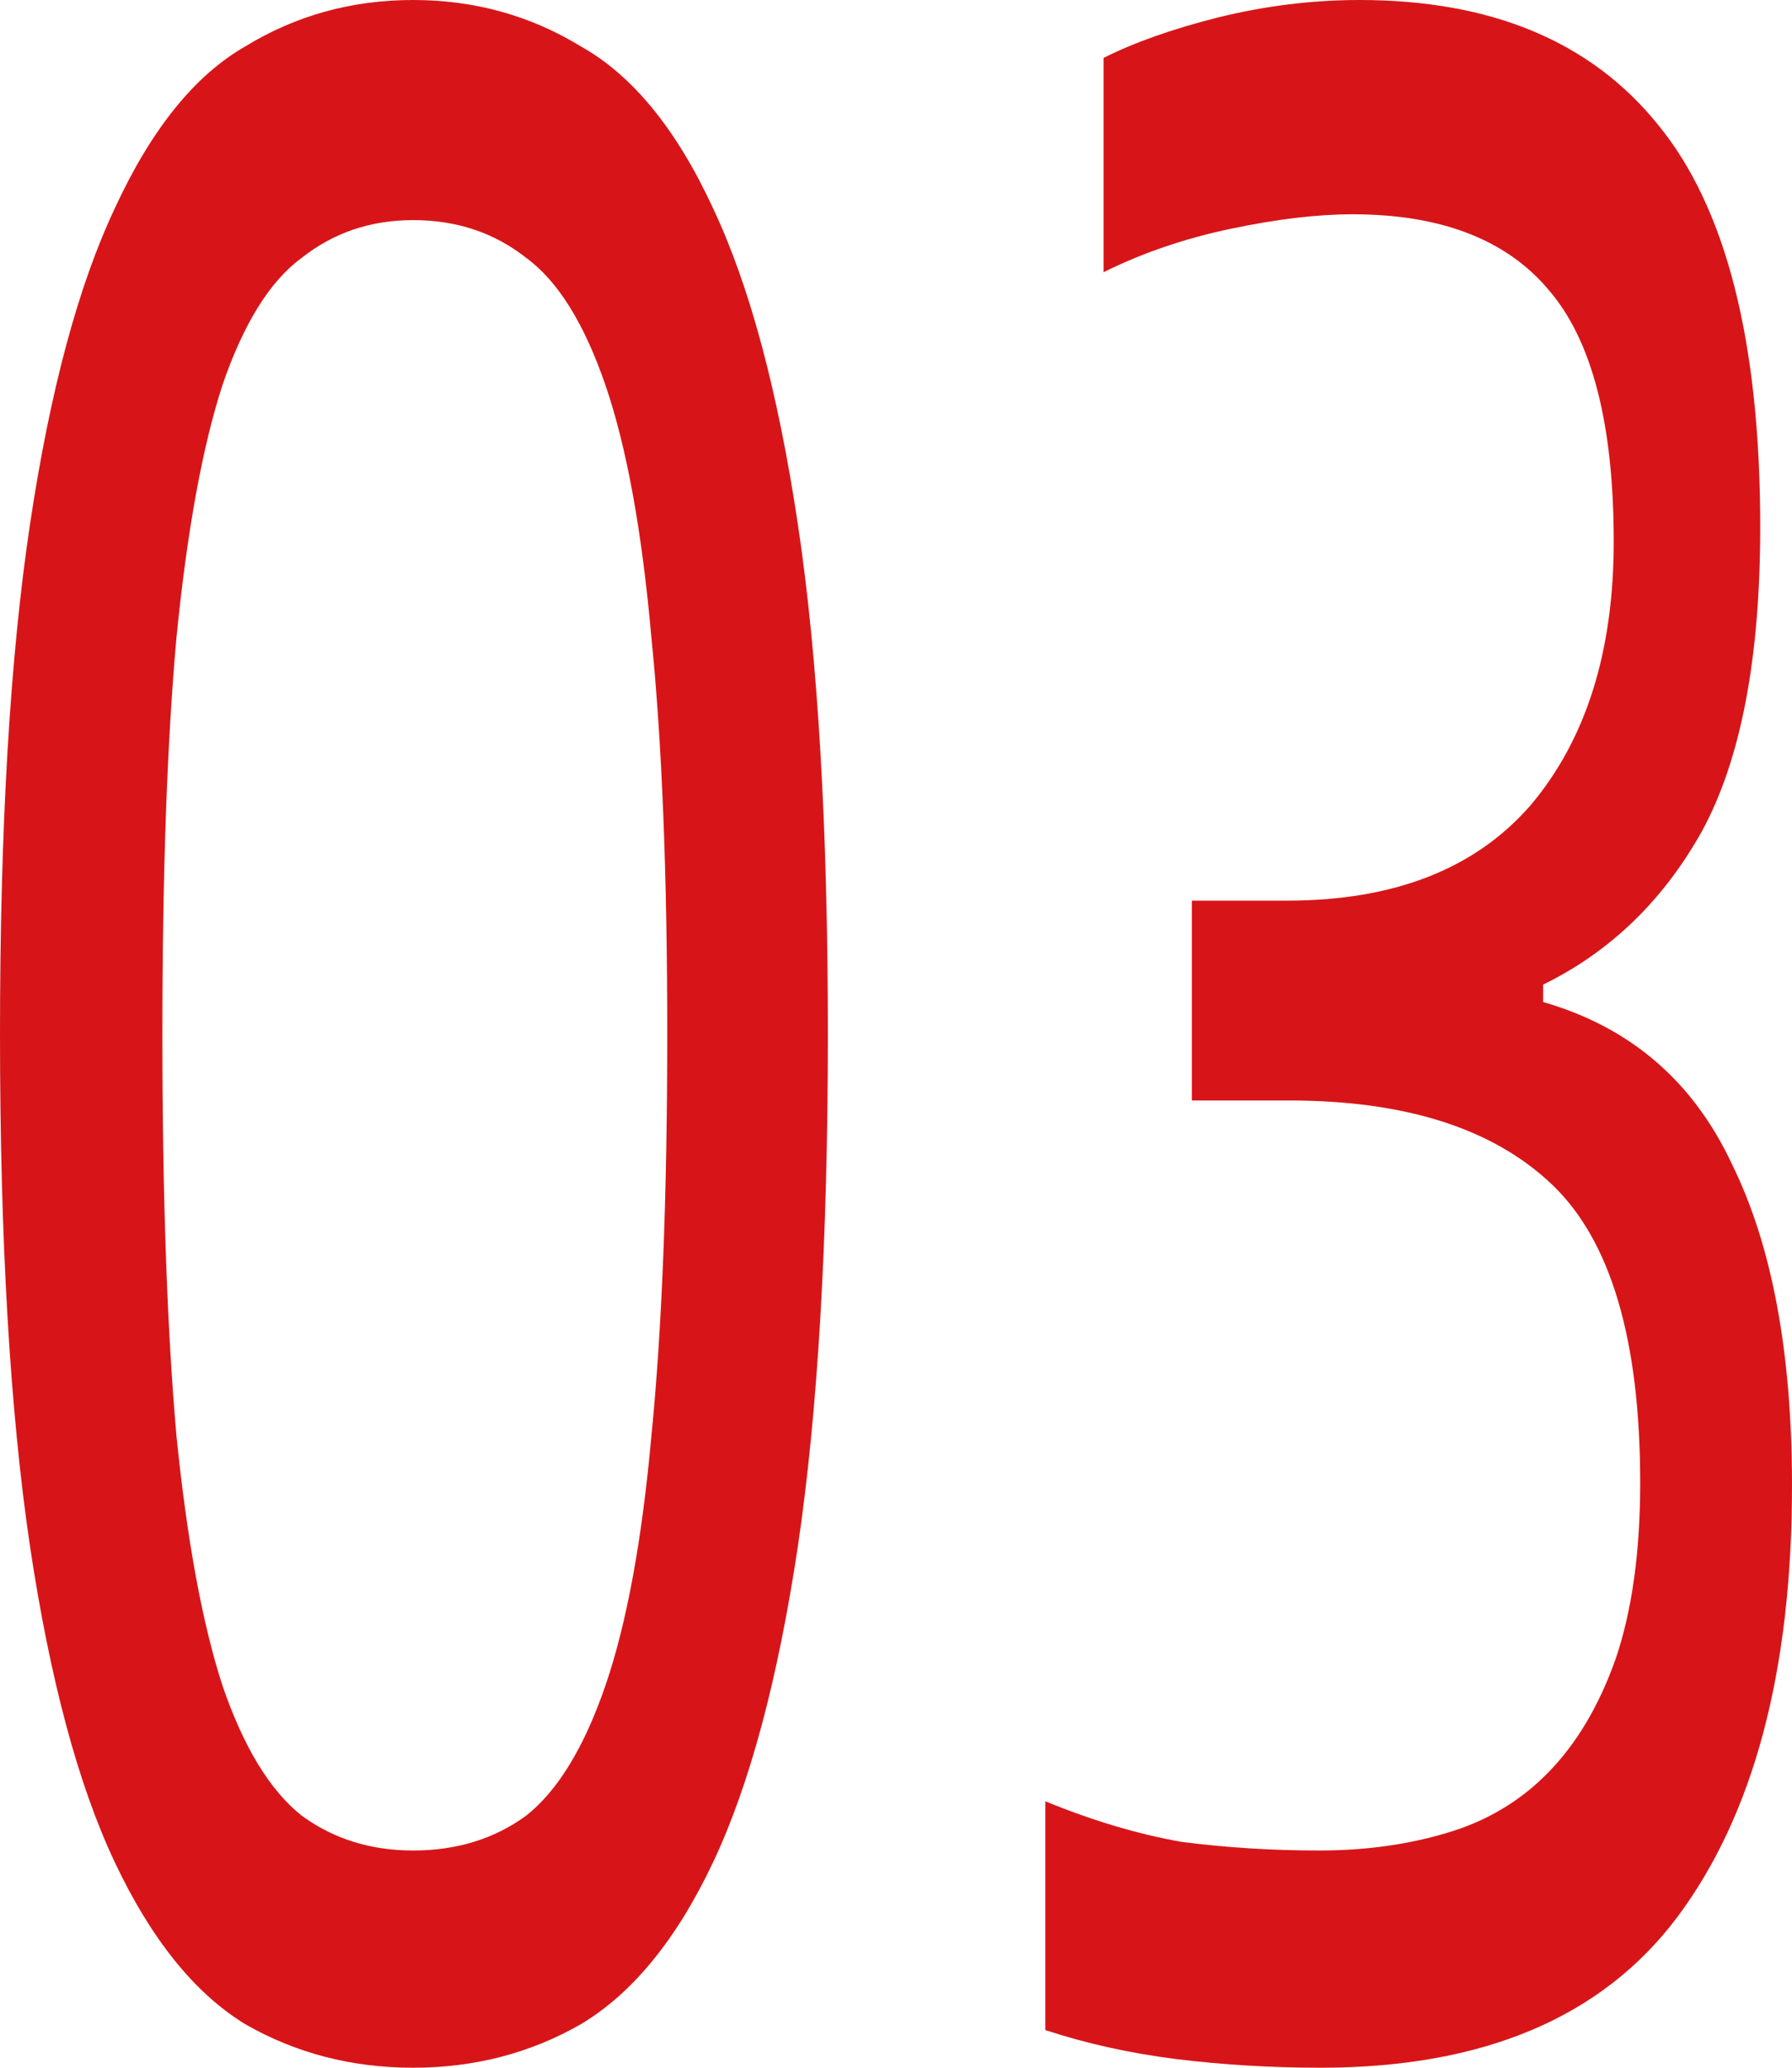 <svg width="52" height="60" viewBox="0 0 52 60" fill="none" xmlns="http://www.w3.org/2000/svg">
<path d="M11.986 60C10.21 60 8.588 59.58 7.12 58.739C5.651 57.843 4.388 56.275 3.329 54.034C2.271 51.793 1.451 48.739 0.871 44.874C0.29 40.952 0 35.994 0 30C0 24.006 0.29 19.076 0.871 15.21C1.451 11.345 2.271 8.291 3.329 6.05C4.388 3.753 5.651 2.185 7.12 1.345C8.588 0.448 10.21 0 11.986 0C13.762 0 15.384 0.448 16.852 1.345C18.354 2.185 19.635 3.753 20.694 6.05C21.752 8.291 22.572 11.345 23.152 15.21C23.733 19.076 24.023 24.006 24.023 30C24.023 35.994 23.733 40.952 23.152 44.874C22.572 48.739 21.752 51.793 20.694 54.034C19.635 56.275 18.354 57.843 16.852 58.739C15.384 59.58 13.762 60 11.986 60ZM11.986 53.697C13.249 53.697 14.342 53.361 15.264 52.689C16.186 51.961 16.954 50.7 17.569 48.908C18.184 47.115 18.628 44.706 18.901 41.681C19.208 38.599 19.362 34.706 19.362 30C19.362 25.35 19.208 21.513 18.901 18.487C18.628 15.406 18.184 12.969 17.569 11.177C16.954 9.384 16.186 8.151 15.264 7.479C14.342 6.751 13.249 6.387 11.986 6.387C10.757 6.387 9.681 6.751 8.759 7.479C7.837 8.151 7.069 9.384 6.454 11.177C5.873 12.969 5.429 15.406 5.122 18.487C4.849 21.513 4.712 25.35 4.712 30C4.712 34.706 4.849 38.599 5.122 41.681C5.429 44.706 5.873 47.115 6.454 48.908C7.069 50.7 7.837 51.961 8.759 52.689C9.681 53.361 10.757 53.697 11.986 53.697Z" fill="#D71518"/>
<path d="M38.324 60C36.89 60 35.489 59.916 34.124 59.748C32.792 59.58 31.528 59.3 30.333 58.908V52.269C31.699 52.829 33.014 53.221 34.277 53.445C35.575 53.613 36.907 53.697 38.273 53.697C39.604 53.697 40.834 53.529 41.961 53.193C43.122 52.857 44.112 52.269 44.931 51.429C45.751 50.588 46.4 49.496 46.878 48.151C47.356 46.751 47.595 45.042 47.595 43.025C47.595 38.88 46.741 35.994 45.034 34.37C43.327 32.745 40.782 31.933 37.402 31.933H34.585V26.134H37.351C40.458 26.134 42.814 25.21 44.419 23.361C46.024 21.457 46.827 18.908 46.827 15.714C46.827 12.297 46.195 9.86 44.931 8.403C43.702 6.947 41.807 6.218 39.246 6.218C38.221 6.218 37.043 6.359 35.712 6.639C34.38 6.919 33.15 7.339 32.023 7.899V1.681C32.911 1.232 34.021 0.84 35.353 0.504C36.719 0.168 38.085 0 39.451 0C43.275 0 46.161 1.204 48.107 3.613C50.088 6.022 51.078 9.916 51.078 15.294C51.078 19.104 50.515 22.045 49.388 24.118C48.261 26.134 46.724 27.619 44.778 28.571V29.076C47.305 29.804 49.132 31.372 50.258 33.782C51.419 36.135 52 39.244 52 43.109C52 48.487 50.89 52.661 48.671 55.63C46.485 58.543 43.036 60 38.324 60Z" fill="#D71518"/>
</svg>
